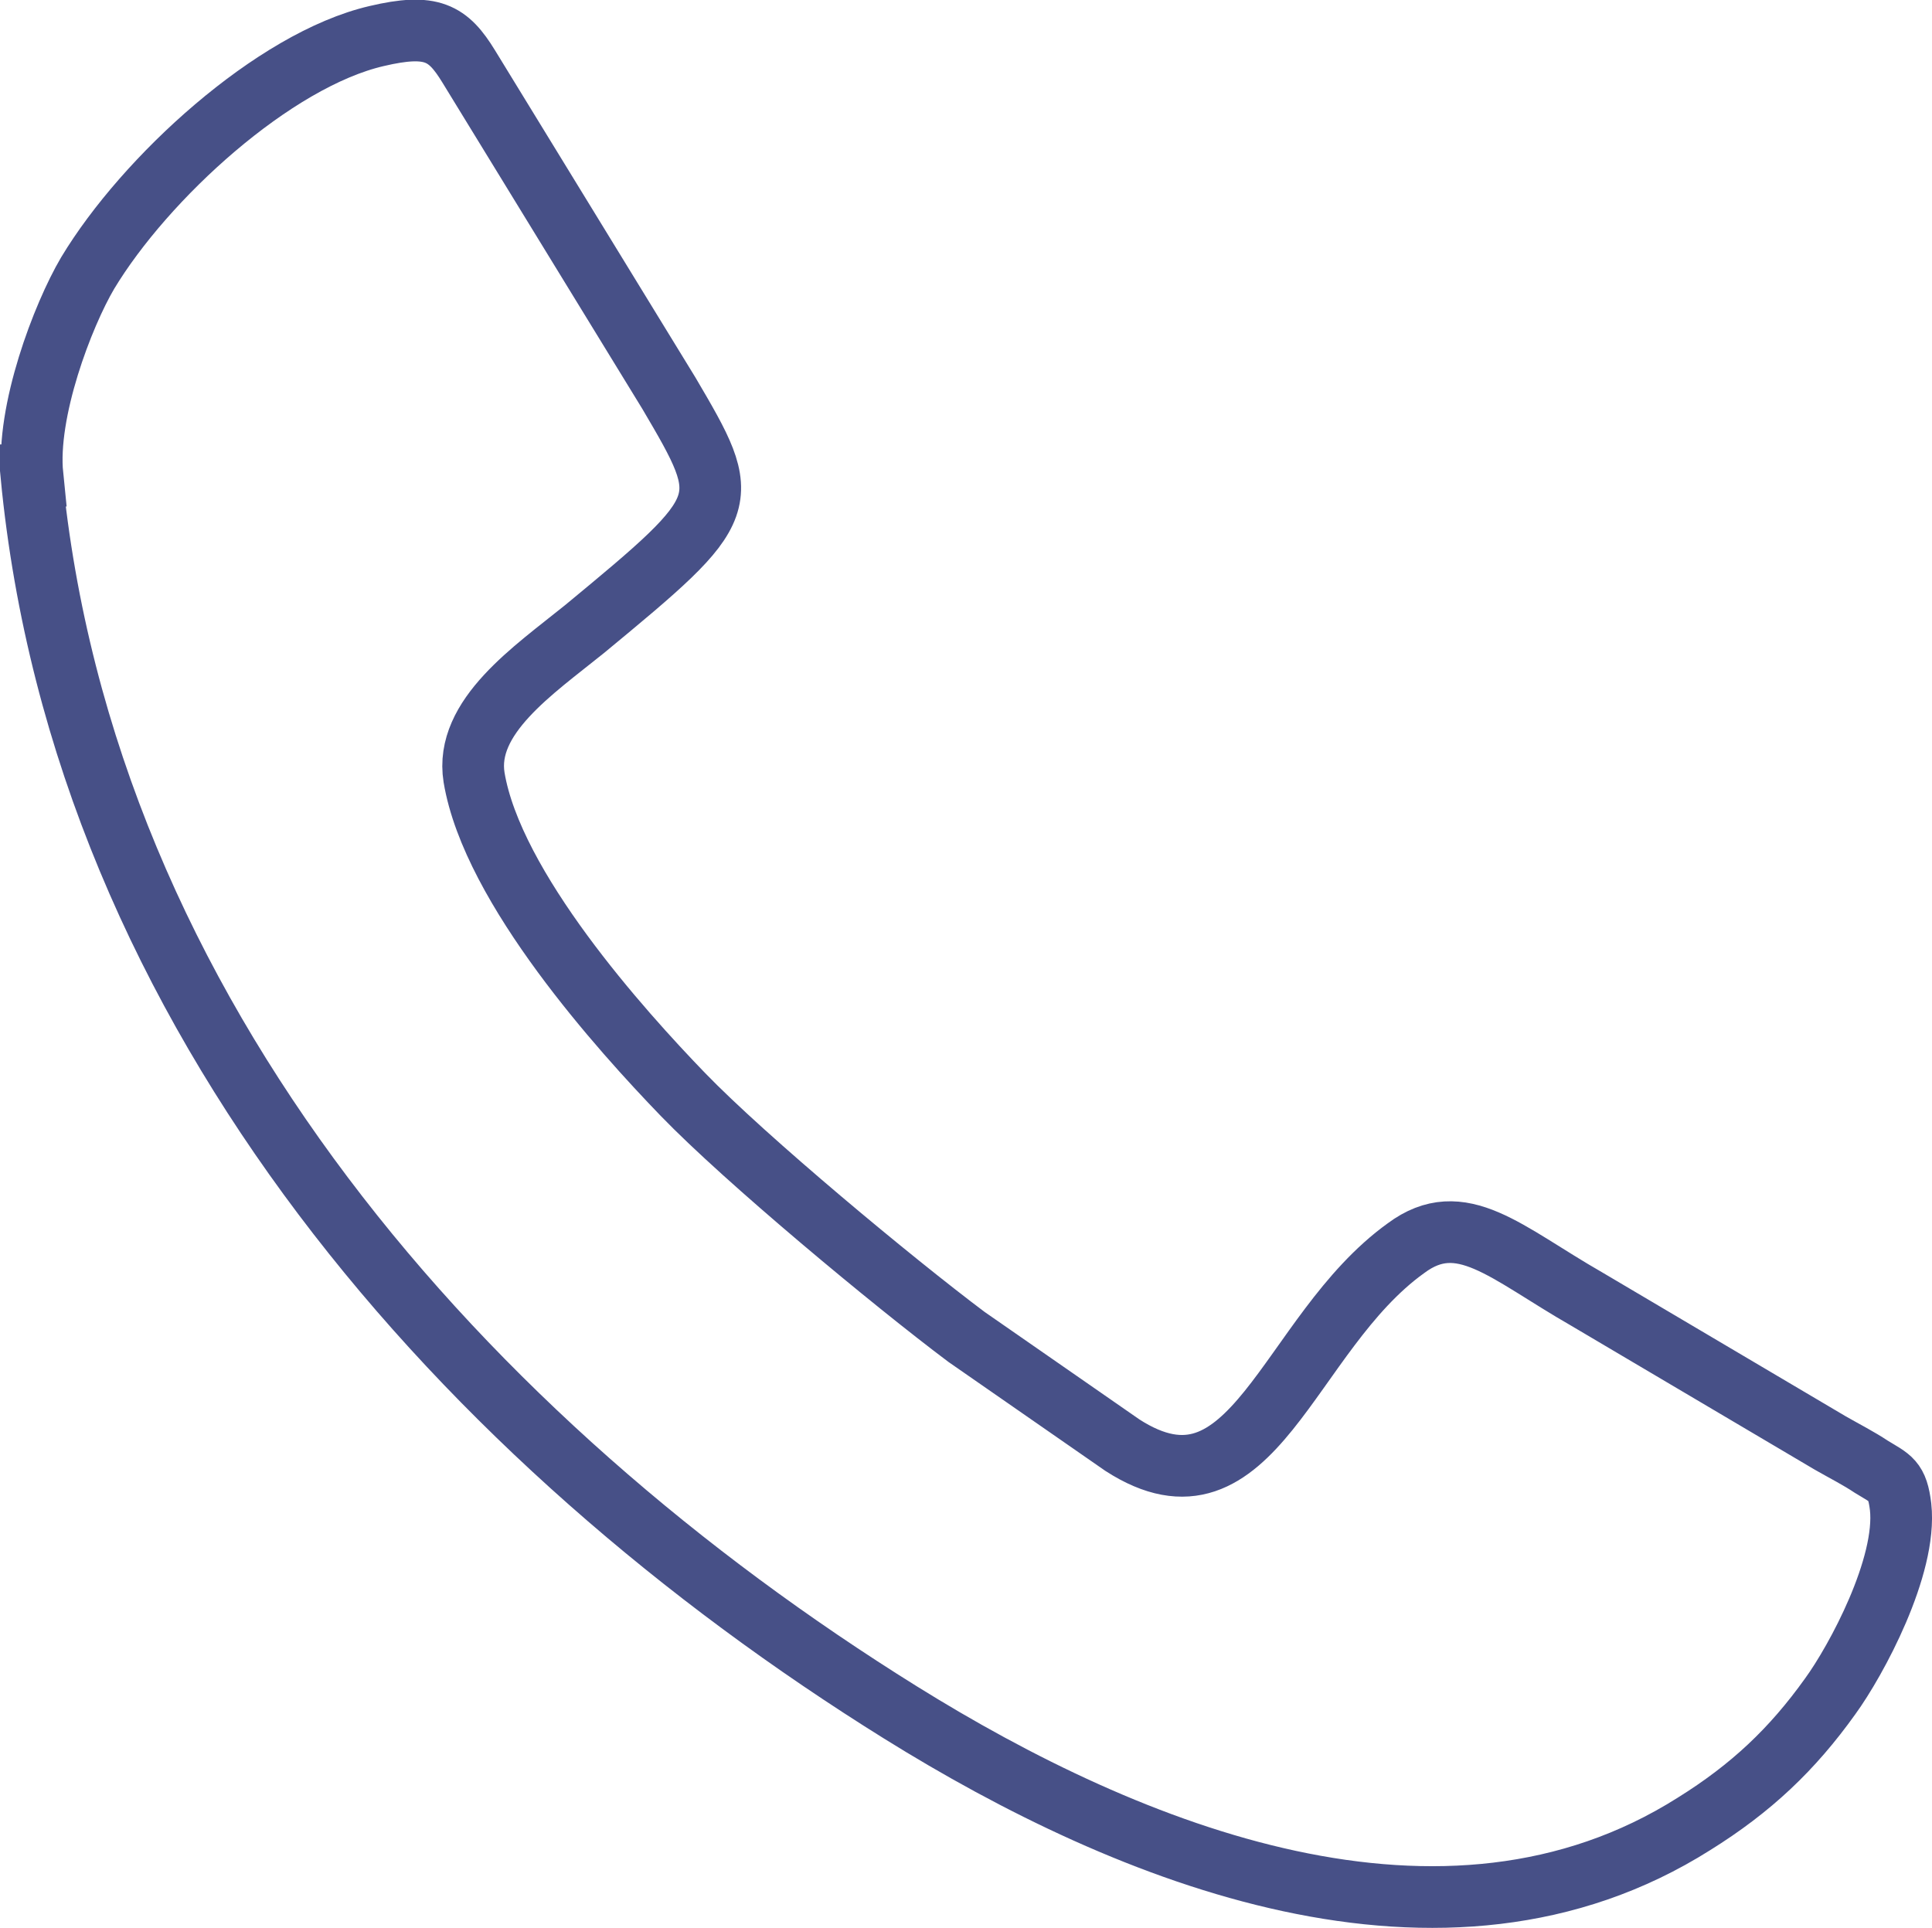 <?xml version="1.0" encoding="UTF-8"?> <svg xmlns="http://www.w3.org/2000/svg" xmlns:xlink="http://www.w3.org/1999/xlink" xmlns:xodm="http://www.corel.com/coreldraw/odm/2003" xml:space="preserve" width="9.444mm" height="9.426mm" version="1.1" style="shape-rendering:geometricPrecision; text-rendering:geometricPrecision; image-rendering:optimizeQuality; fill-rule:evenodd; clip-rule:evenodd" viewBox="0 0 17.85 17.81"> <defs> <style type="text/css"> .str0 {stroke:#475087;stroke-width:0.57;stroke-miterlimit:22.926} .fil0 {fill:none} </style> </defs> <g id="Слой_x0020_1">  <path class="fil0 str0" d="M0.29 4.39c0.48,5 4.03,8.94 8.03,11.43 2.12,1.32 5.02,2.49 7.33,1.03 0.53,-0.33 0.91,-0.69 1.26,-1.18 0.24,-0.33 0.71,-1.2 0.65,-1.75 -0.03,-0.25 -0.09,-0.26 -0.27,-0.37 -0.12,-0.08 -0.24,-0.14 -0.38,-0.22l-2.25 -1.33c-0.75,-0.43 -1.16,-0.85 -1.67,-0.47 -1.1,0.79 -1.41,2.6 -2.62,1.82l-1.44 -1c-0.68,-0.51 -2.04,-1.64 -2.62,-2.24 -0.57,-0.59 -1.76,-1.91 -1.93,-2.93 -0.09,-0.56 0.55,-0.99 1.02,-1.37 1.38,-1.14 1.38,-1.16 0.78,-2.18l-1.85 -3.02c-0.19,-0.31 -0.34,-0.4 -0.85,-0.28 -0.95,0.22 -2.14,1.31 -2.67,2.19 -0.23,0.39 -0.57,1.28 -0.51,1.87z"></path> </g> </svg> 